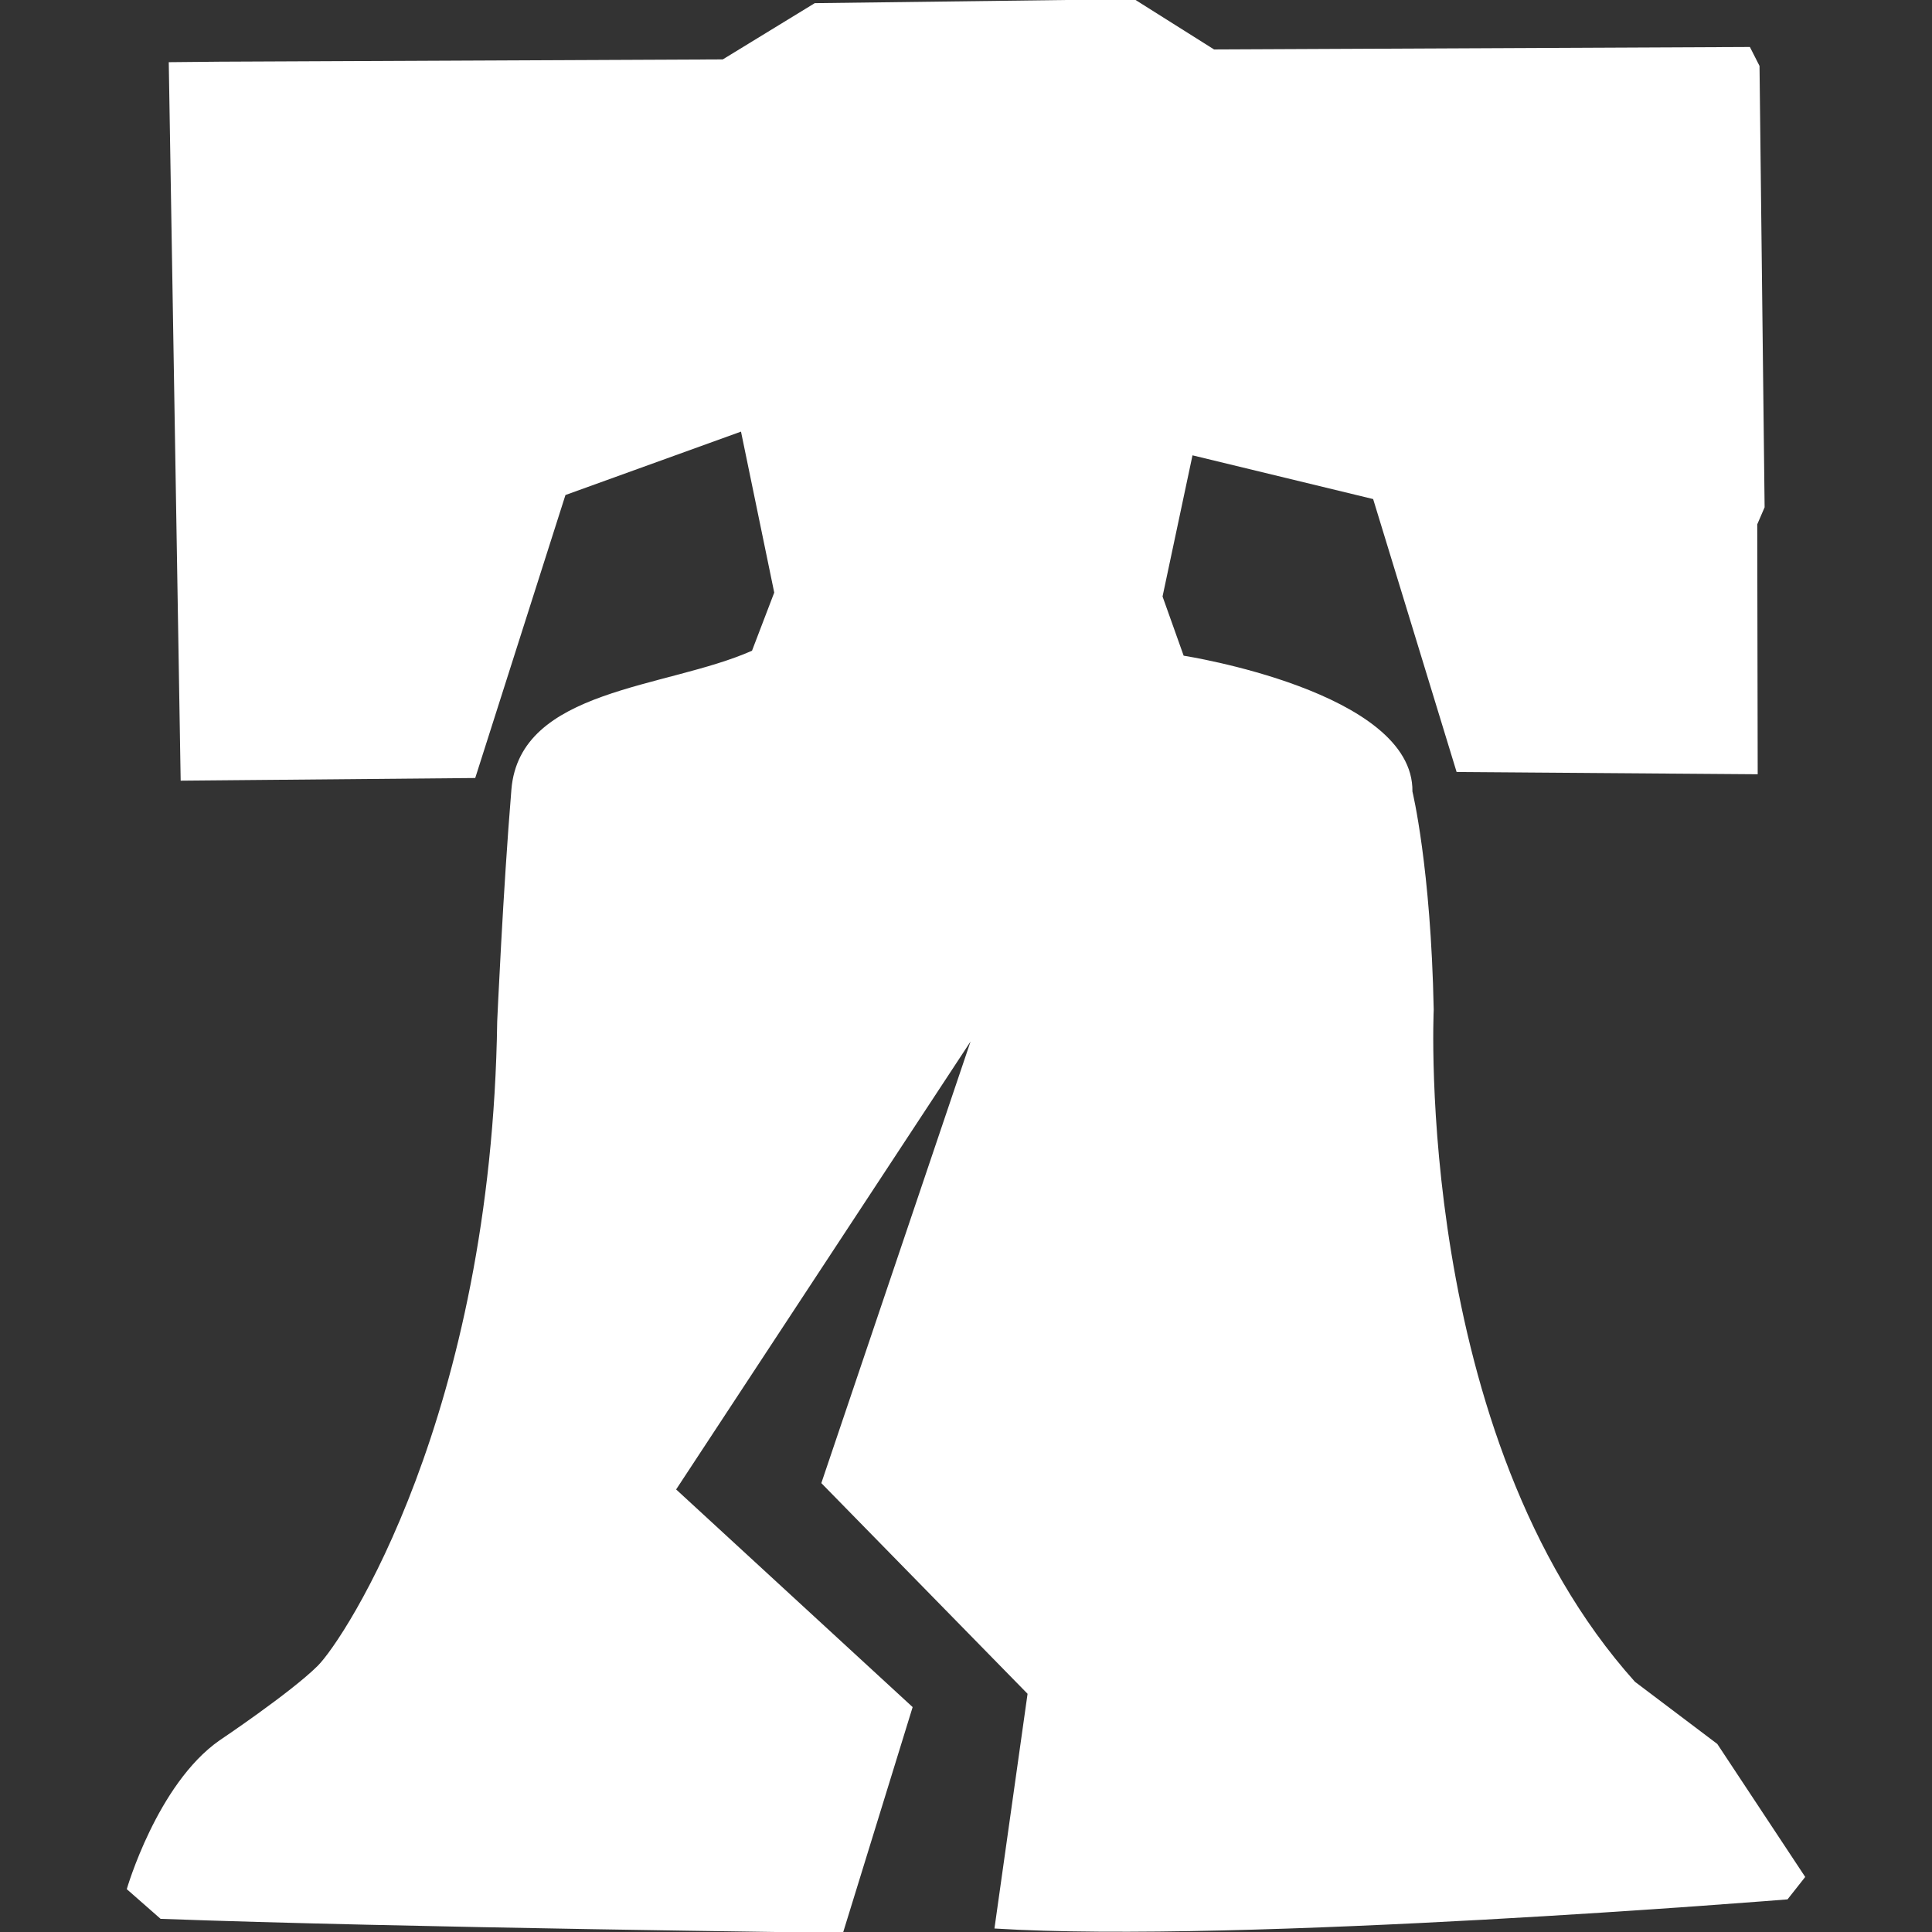 <?xml version="1.0" encoding="UTF-8" standalone="no"?>
<svg
   width="1106.185"
   height="1106.185"
   viewBox="0 0 1106.185 1106.185"
   version="1.1"
   xml:space="preserve"
   style="clip-rule:evenodd;fill-rule:evenodd;stroke-linejoin:round;stroke-miterlimit:2"
   id="svg1"
   sodipodi:docname="favicon-dark.svg"
   inkscape:version="1.4.2 (ebf0e940d0, 2025-05-08)"
   xmlns:inkscape="http://www.inkscape.org/namespaces/inkscape"
   xmlns:sodipodi="http://sodipodi.sourceforge.net/DTD/sodipodi-0.dtd"
   xmlns="http://www.w3.org/2000/svg"
   xmlns:svg="http://www.w3.org/2000/svg"><rect x="0" y="0" width="1106.185" height="1106.185" fill="#333333" stroke="none"/><defs
   id="defs1" /><sodipodi:namedview
   id="namedview1"
   pagecolor="#ffffff"
   bordercolor="#111111"
   borderopacity="1"
   inkscape:showpageshadow="0"
   inkscape:pageopacity="0"
   inkscape:pagecheckerboard="1"
   inkscape:deskcolor="#d1d1d1"
   inkscape:zoom="0.35300134"
   inkscape:cx="648.72275"
   inkscape:cy="892.34788"
   inkscape:window-width="1536"
   inkscape:window-height="833"
   inkscape:window-x="0"
   inkscape:window-y="0"
   inkscape:window-maximized="1"
   inkscape:current-layer="g1"><inkscape:page
     x="0"
     y="0"
     width="1106.185"
     height="1106.185"
     id="page2"
     margin="0"
     bleed="0" /></sodipodi:namedview>
    
<g
   style="clip-rule:evenodd;fill-rule:evenodd;stroke-linejoin:round;stroke-miterlimit:2"
   id="g1"
   transform="translate(-81.721,-87.045)"><path
     d="m 207.649,122.364 287.912,-1.309 52.651,-32.202 182.897,-2.308 45.737,28.811 306.794,-1.411 5.51,10.845 2.92,252.71 -4.22,9.765 0.26,143.086 -172.39,-1.292 -47.792,-156.275 -103.428,-25.038 -17.148,80.821 12.085,33.898 c 0,0 131.868,20.436 130.99,77.81 0,0 10.556,43.193 12.184,124.881 0,0 -11.429,243.664 115.199,384.784 l 47.17,35.62 50.34,76.15 -10.13,12.83 c 0,0 -313.442,25.52 -454.084,16.68 L 670.063,1056.84 551.982,936.214 637.424,683.368 468.847,939.84 l 135.418,124.62 -39.886,129.27 c 0,0 -253.964,-2.98 -390.723,-8.04 l -19.349,-16.99 c 0,0 17.349,-60.13 53.037,-85.13 0,0 40.552,-27.16 56.202,-42.65 15.65,-15.49 99.654,-144.039 102.853,-369.008 0,0 3.33,-74.921 8.134,-132.844 4.805,-57.923 88.667,-57.649 137.761,-79.45 l 12.724,-33.284 -19.031,-92.161 -100.509,36.302 -51.659,162.026 -168.655,1.524 -6.818,-411.377 z"
     id="path1"
     style="fill:#ffffff" /></g></svg>
